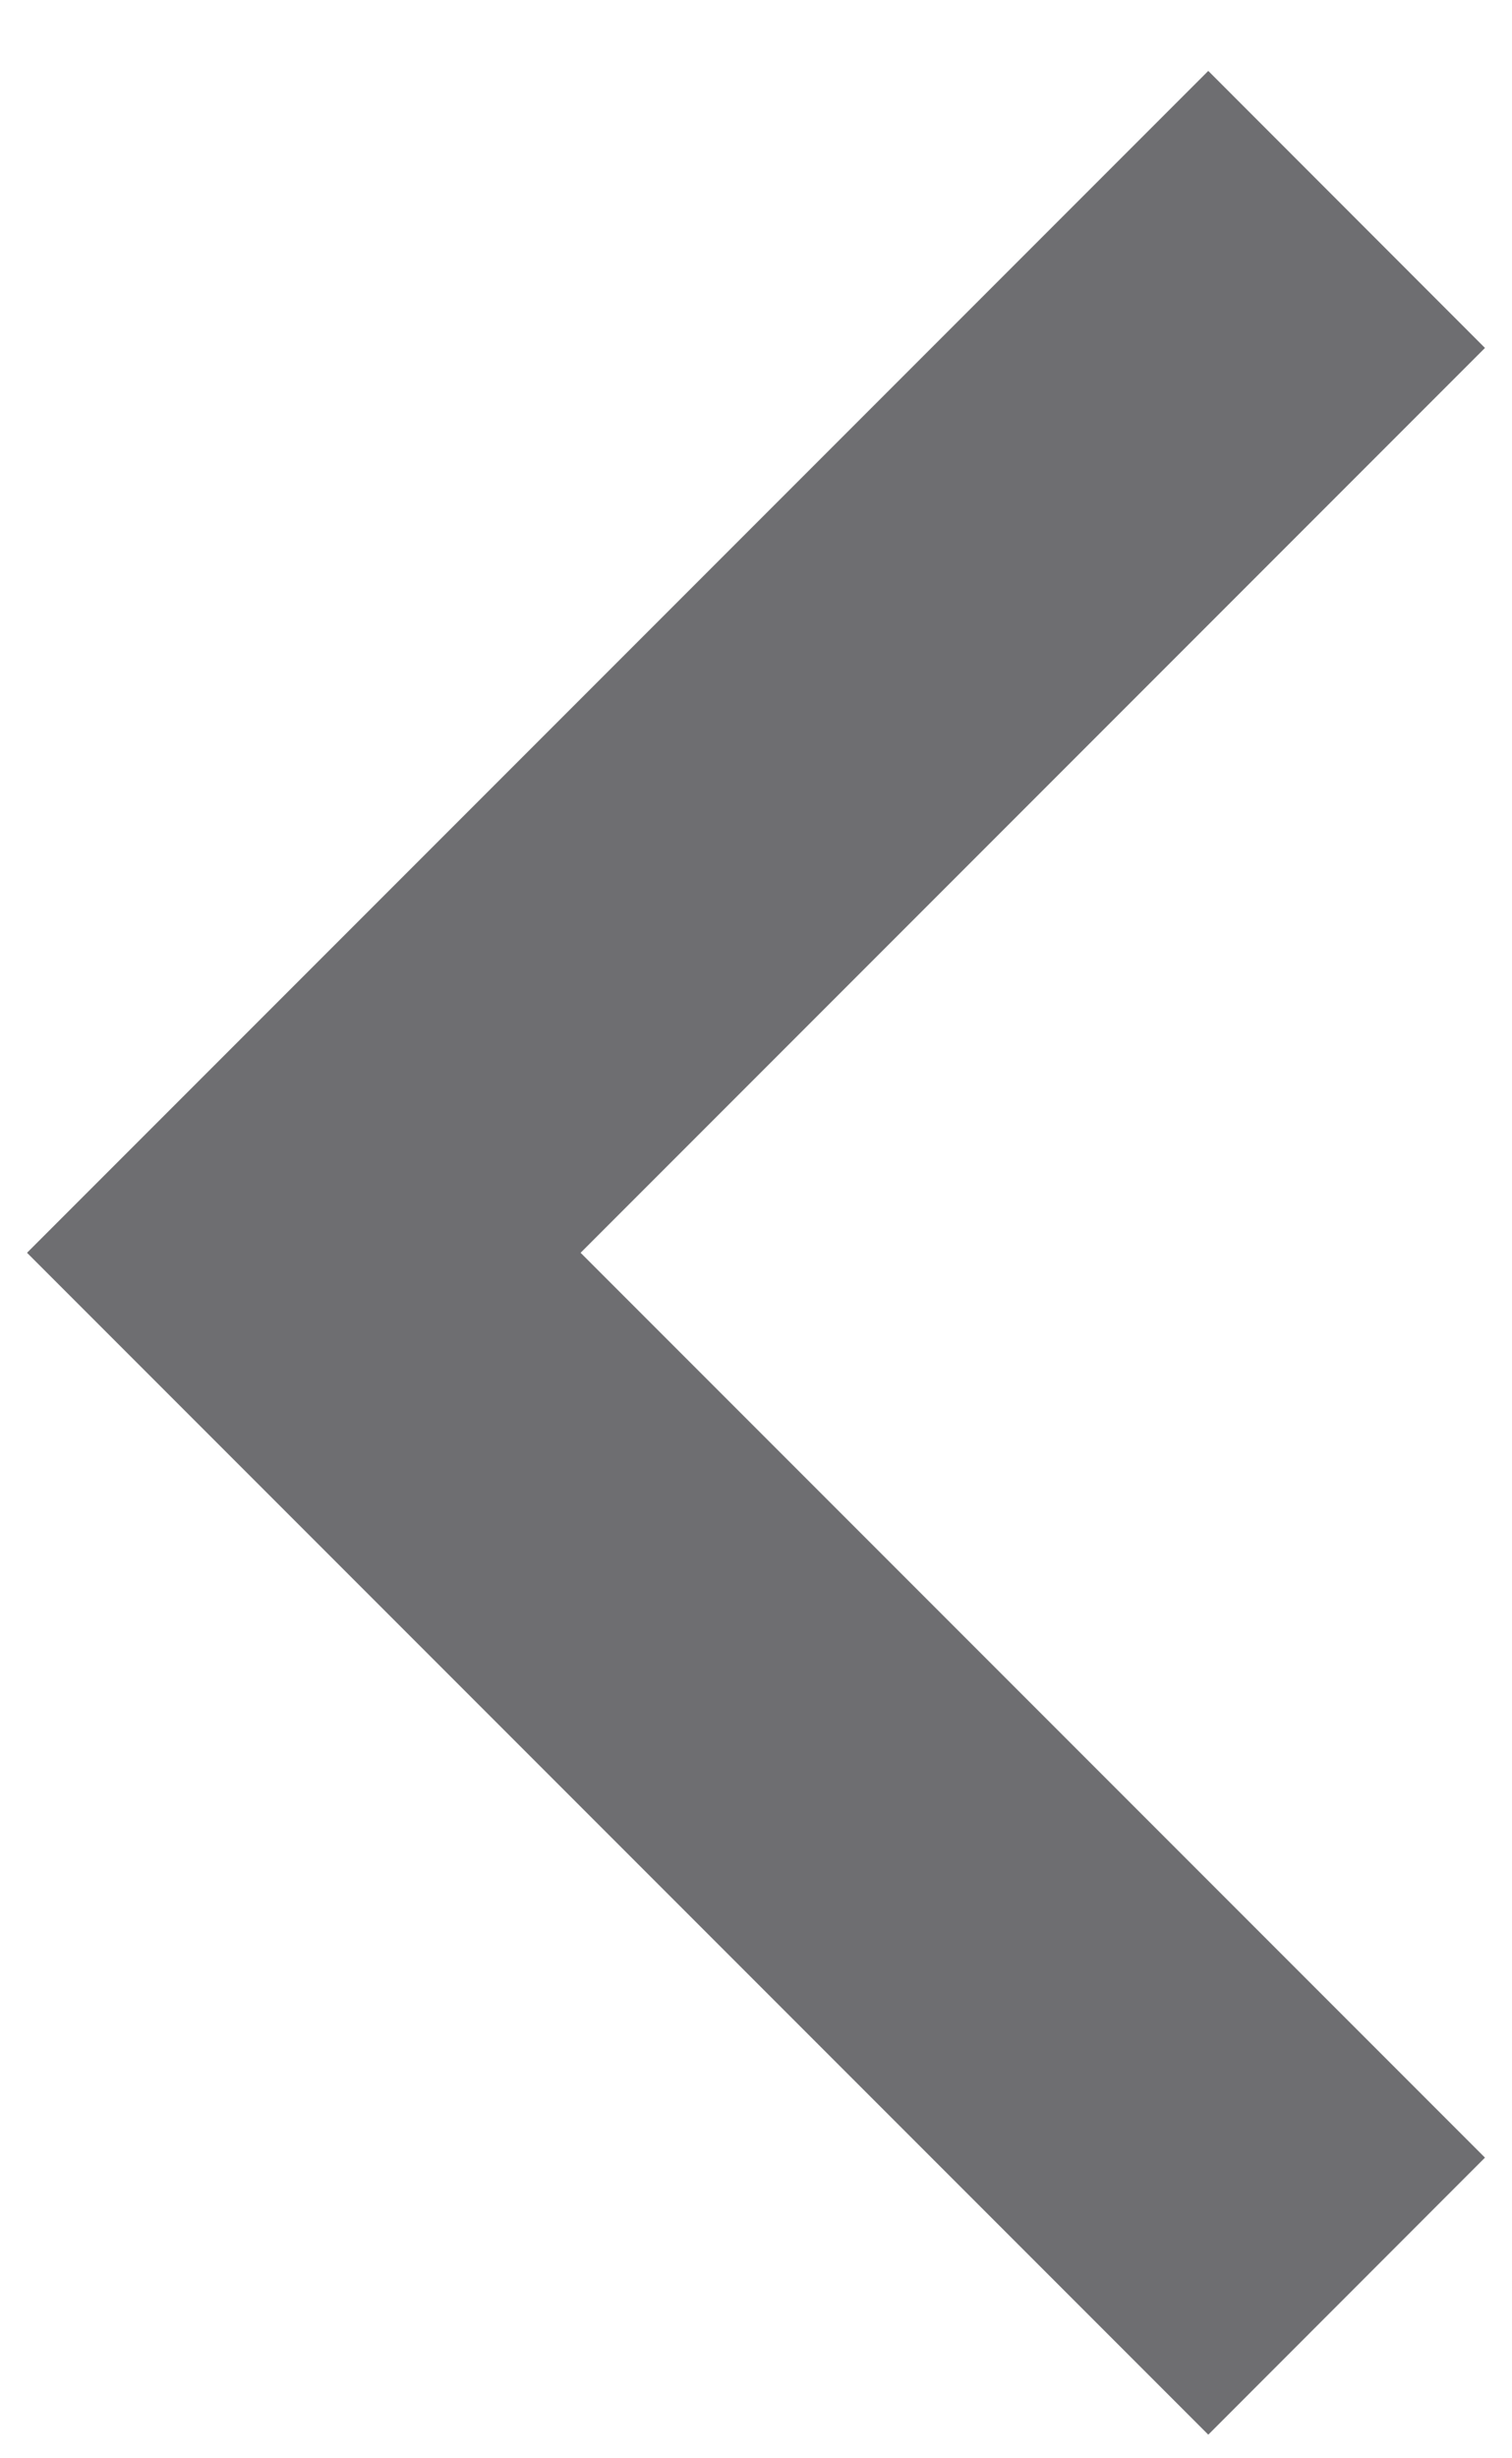 <svg width="8" height="13" viewBox="0 0 8 13" fill="none" xmlns="http://www.w3.org/2000/svg">
<path d="M7.857 1.84L3.072 6.625L7.857 11.41L6.393 12.875L0.143 6.625L6.393 0.375L7.857 1.84Z" fill="#6E6E71"/>
</svg>
